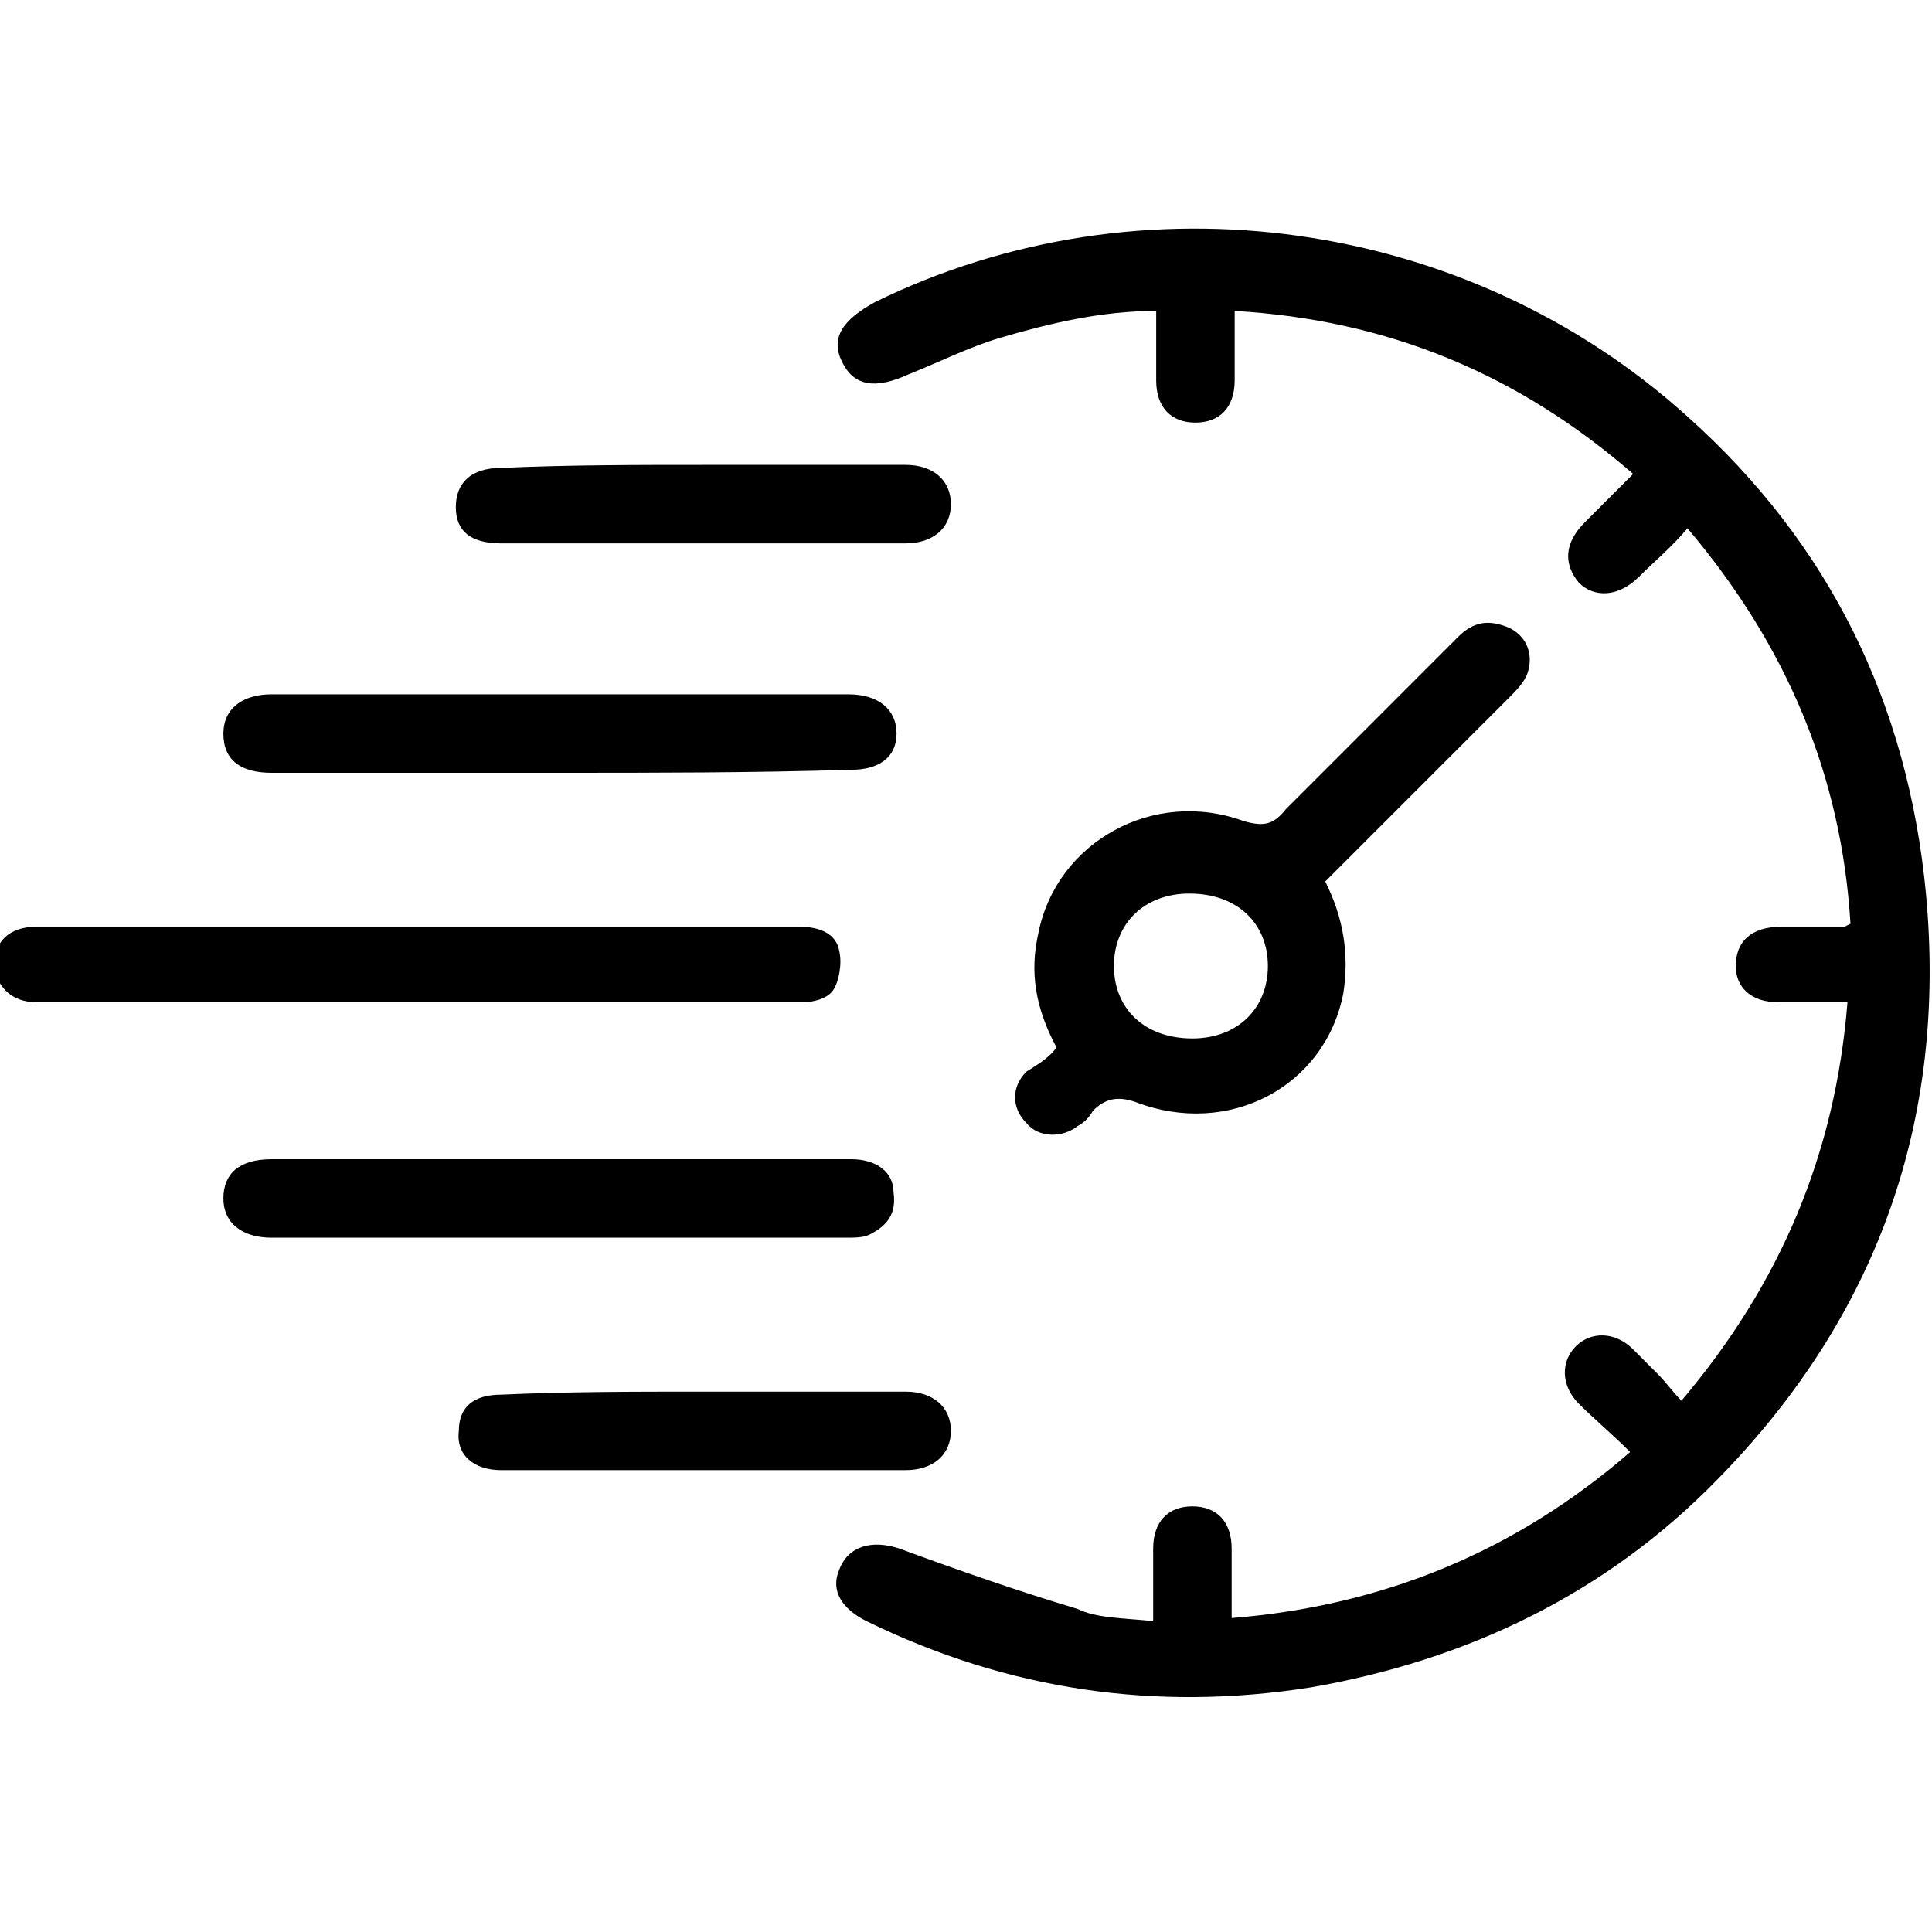 <?xml version="1.0" encoding="utf-8"?>
<!-- Generator: Adobe Illustrator 26.3.1, SVG Export Plug-In . SVG Version: 6.00 Build 0)  -->
<svg version="1.1" id="Layer_1" xmlns="http://www.w3.org/2000/svg" xmlns:xlink="http://www.w3.org/1999/xlink" x="0px" y="0px"
	 viewBox="0 0 64 64" style="enable-background:new 0 0 64 64;" xml:space="preserve">
<g>
	<path d="M38.2,53.7c0-0.9,0-1.6,0-2.4c0-0.9,0.5-1.4,1.3-1.4c0.8,0,1.3,0.5,1.3,1.4c0,0.7,0,1.5,0,2.3c5-0.4,9.4-2.2,13.2-5.5
		c-0.6-0.6-1.2-1.1-1.7-1.6c-0.6-0.6-0.6-1.4-0.1-1.9c0.5-0.5,1.3-0.5,1.9,0.1c0.3,0.3,0.6,0.6,0.8,0.8c0.3,0.3,0.5,0.6,0.8,0.9
		c3.3-3.9,5.1-8.2,5.5-13.2c-0.8,0-1.6,0-2.3,0c-0.9,0-1.4-0.5-1.4-1.2c0-0.8,0.5-1.3,1.5-1.3c0.7,0,1.4,0,2.1,0c0,0,0,0,0.2-0.1
		c-0.3-4.9-2.1-9.2-5.4-13.1c-0.5,0.6-1.1,1.1-1.6,1.6c-0.7,0.7-1.5,0.7-2,0.2c-0.5-0.6-0.5-1.3,0.2-2c0.5-0.5,1-1,1.6-1.6
		c-3.8-3.3-8.1-5.1-13.2-5.4c0,0.8,0,1.6,0,2.3c0,0.9-0.5,1.4-1.3,1.4c-0.8,0-1.3-0.5-1.3-1.4c0-0.7,0-1.5,0-2.3
		c-1.8,0-3.5,0.4-5.2,0.9c-1,0.3-2,0.8-3,1.2c-1.1,0.5-1.8,0.4-2.2-0.4c-0.4-0.8,0-1.4,1.1-2c8.8-4.3,19.6-2.8,26.9,3.8
		c4.7,4.2,7.3,9.5,7.9,15.8c0.7,7.5-1.6,14-6.9,19.4c-3.7,3.8-8.3,6-13.5,6.9c-5.1,0.8-10,0.1-14.7-2.2c-0.8-0.4-1.2-1-0.9-1.7
		c0.3-0.8,1.1-1,2-0.7c1.9,0.7,3.9,1.4,5.9,2C36.3,53.6,37.2,53.6,38.2,53.7z"/>
	<path d="M35,34.7c-0.7-1.3-0.9-2.5-0.6-3.8c0.6-3,3.8-4.8,6.8-3.7c0.7,0.2,1,0.1,1.4-0.4c1.9-1.9,3.8-3.8,5.7-5.7
		c0.5-0.5,1-0.6,1.7-0.3c0.6,0.3,0.8,0.9,0.6,1.5c-0.1,0.3-0.4,0.6-0.6,0.8c-2,2-4,4-6.1,6.1c0.6,1.2,0.8,2.4,0.6,3.7
		c-0.6,3.1-3.8,4.8-6.9,3.6c-0.6-0.2-1-0.1-1.4,0.3c-0.1,0.2-0.3,0.4-0.5,0.5c-0.5,0.4-1.3,0.4-1.7-0.1c-0.5-0.5-0.5-1.2,0-1.7
		C34.3,35.3,34.7,35.1,35,34.7z M39.5,34.4c1.5,0,2.5-1,2.5-2.4c0-1.4-1-2.4-2.6-2.4c-1.5,0-2.5,1-2.5,2.4
		C36.9,33.4,37.9,34.4,39.5,34.4z"/>
	<path d="M13.9,30.7c4.2,0,8.4,0,12.6,0c0.6,0,1.2,0.2,1.3,0.8c0.1,0.4,0,1-0.2,1.3c-0.2,0.3-0.7,0.4-1,0.4c-8.5,0-17,0-25.4,0
		c-0.8,0-1.3-0.5-1.4-1.2c0-0.8,0.5-1.3,1.4-1.3C5.4,30.7,9.6,30.7,13.9,30.7z"/>
	<path d="M18.5,25.6c-3.2,0-6.3,0-9.5,0c-1,0-1.6-0.4-1.6-1.3C7.4,23.5,8,23,9,23c6.4,0,12.7,0,19.1,0c1,0,1.6,0.5,1.6,1.3
		c0,0.8-0.6,1.2-1.5,1.2C24.9,25.6,21.7,25.6,18.5,25.6z"/>
	<path d="M18.5,41c-3.2,0-6.3,0-9.5,0c-1,0-1.6-0.5-1.6-1.3c0-0.8,0.5-1.3,1.6-1.3c6.4,0,12.8,0,19.2,0c0.8,0,1.4,0.4,1.4,1.1
		c0.1,0.7-0.2,1.1-0.8,1.4C28.6,41,28.3,41,28,41C24.9,41,21.7,41,18.5,41z"/>
	<path d="M23.4,15.4c2.2,0,4.4,0,6.6,0c0.9,0,1.5,0.5,1.5,1.3c0,0.8-0.6,1.3-1.5,1.3c-4.5,0-8.9,0-13.4,0c-1,0-1.5-0.4-1.5-1.2
		c0-0.8,0.5-1.3,1.5-1.3C18.9,15.4,21.1,15.4,23.4,15.4z"/>
	<path d="M23.3,46.1c2.2,0,4.5,0,6.7,0c0.9,0,1.5,0.5,1.5,1.3c0,0.8-0.6,1.3-1.5,1.3c-4.5,0-9,0-13.4,0c-0.9,0-1.5-0.5-1.4-1.3
		c0-0.8,0.5-1.2,1.4-1.2C18.8,46.1,21,46.1,23.3,46.1z"/>
</g>
</svg>
